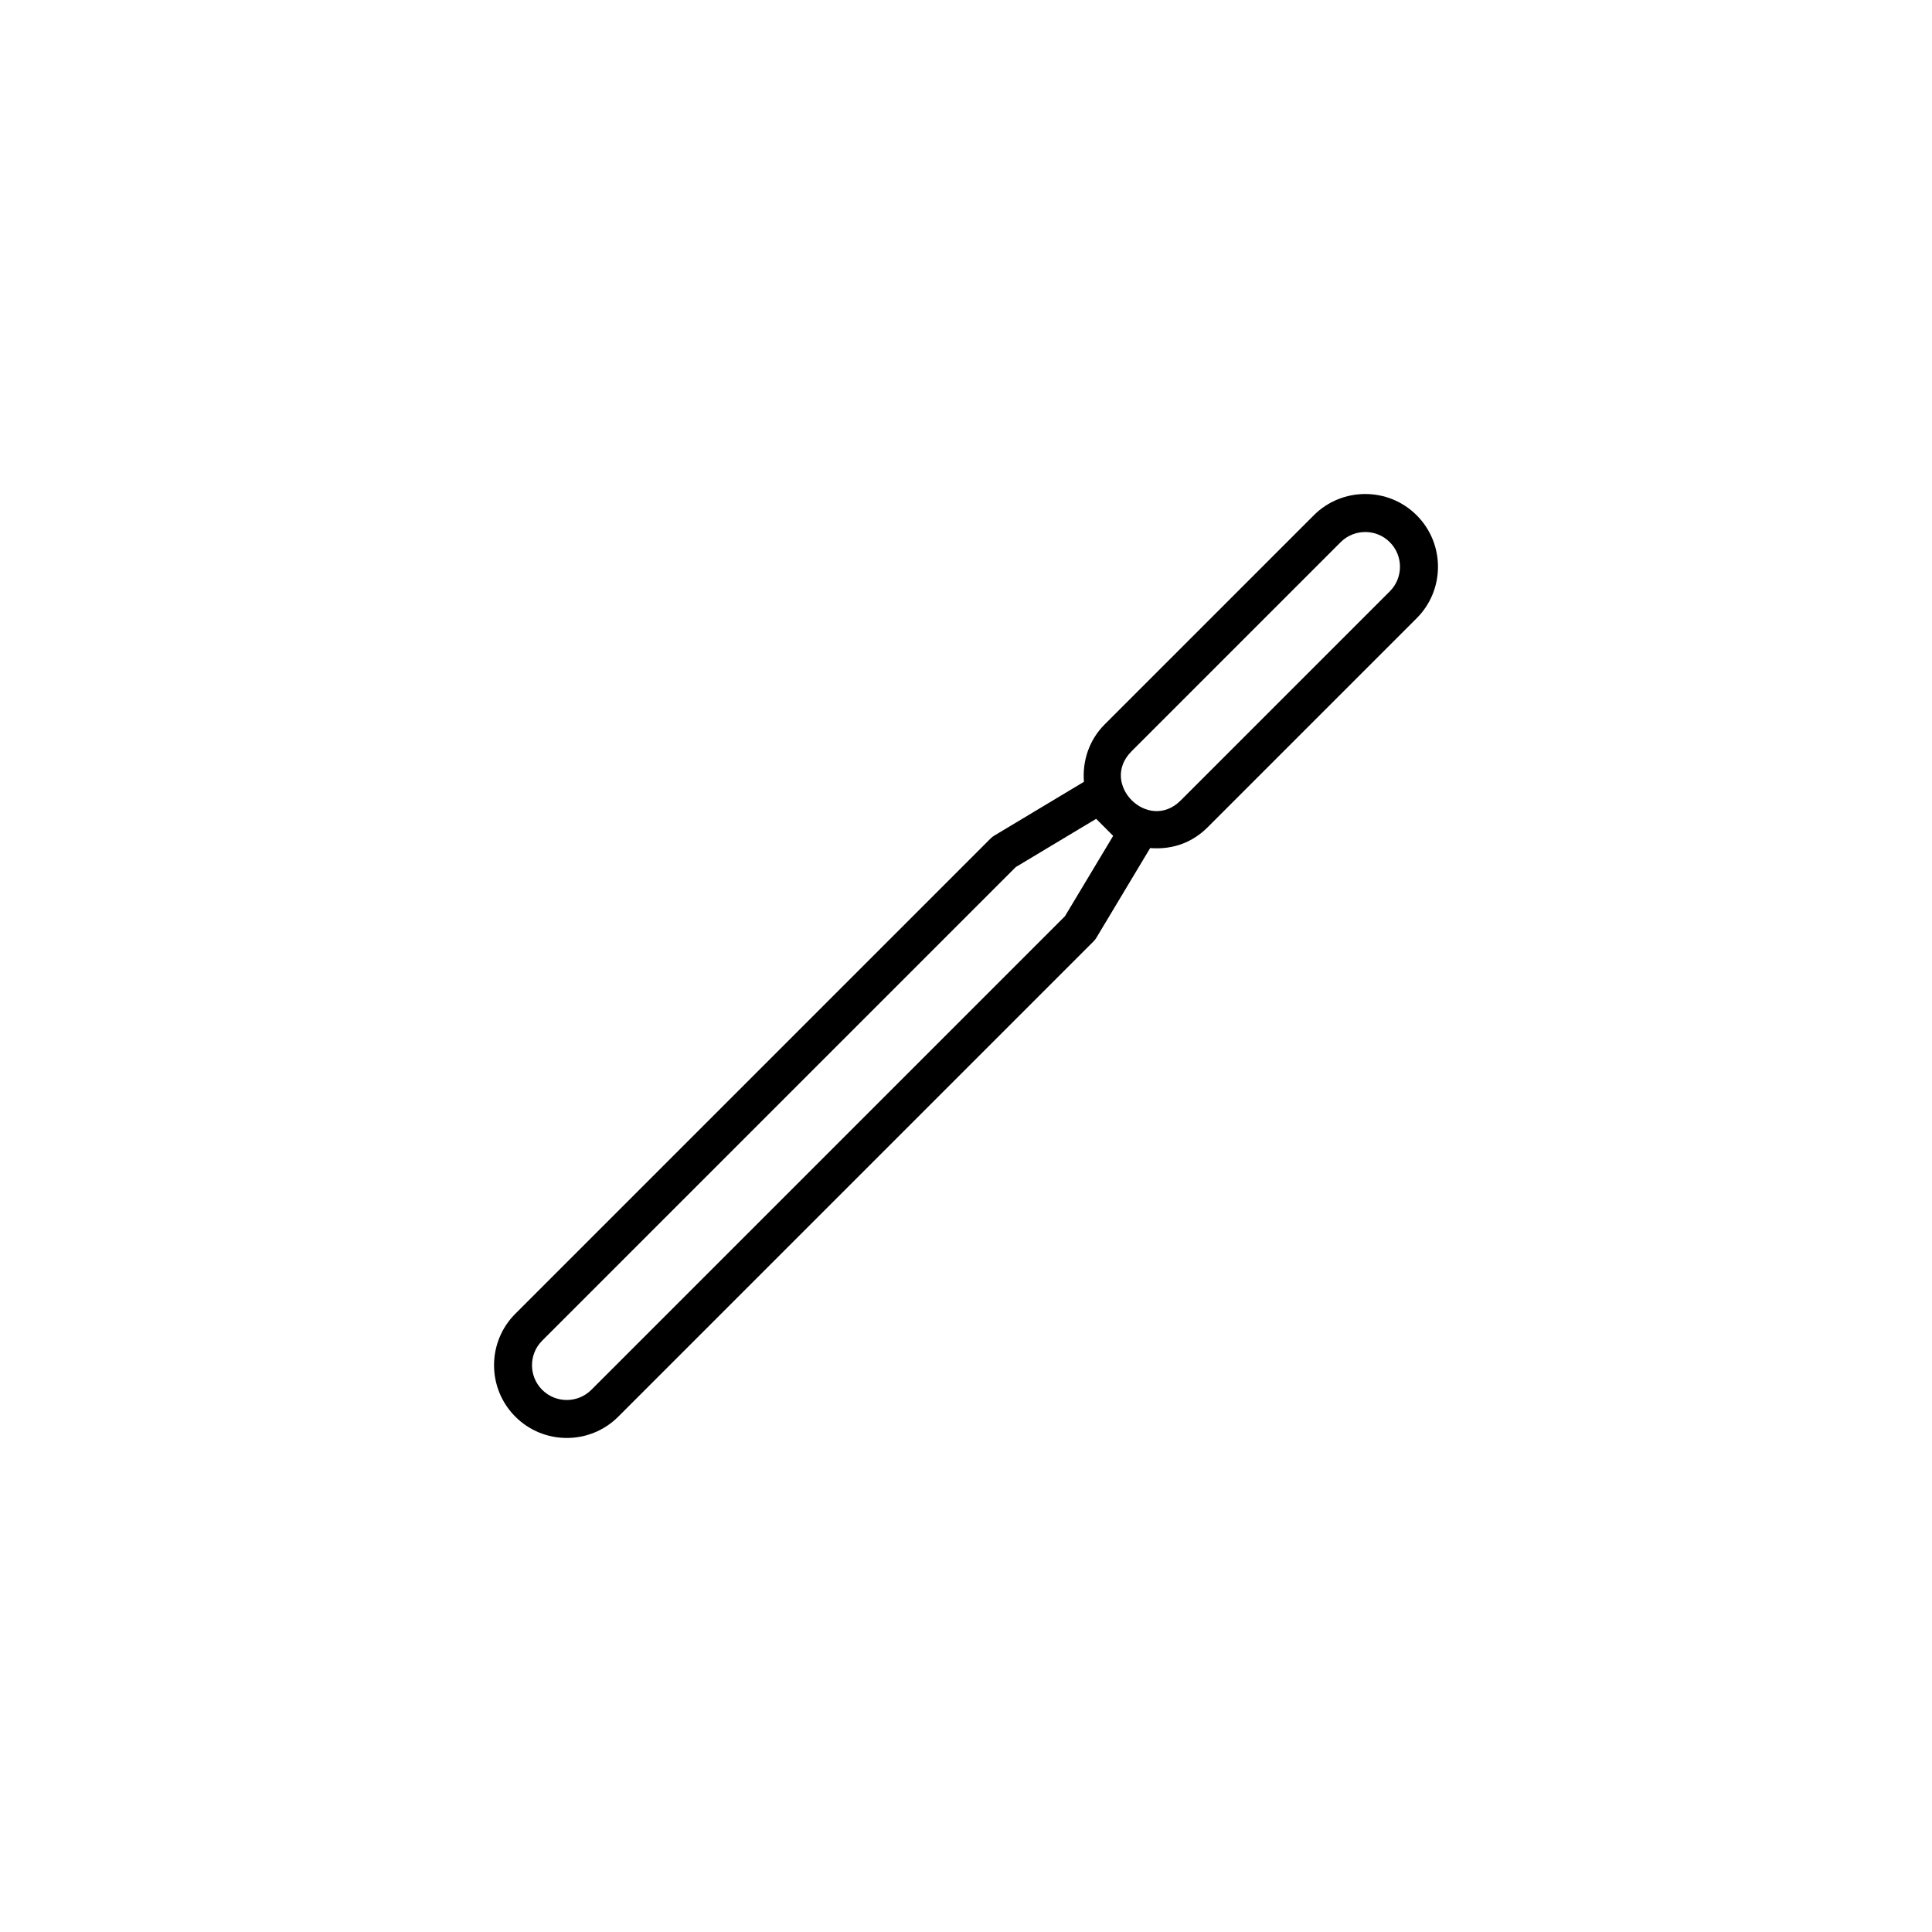 <?xml version="1.0" encoding="UTF-8"?>
<!-- Uploaded to: ICON Repo, www.iconrepo.com, Generator: ICON Repo Mixer Tools -->
<svg fill="#000000" width="800px" height="800px" version="1.1" viewBox="144 144 512 512" xmlns="http://www.w3.org/2000/svg">
 <path d="m519.44 280.56c-7.516-7.523-19.758-7.523-27.277 0l-55.418 55.418c-4.16 4.16-5.934 9.758-5.492 15.211l-23.773 14.262c-0.348 0.211-0.68 0.465-0.961 0.754l-125.95 125.95c-7.523 7.523-7.523 19.754 0 27.277 7.512 7.523 19.758 7.527 27.277 0l125.95-125.95c0.297-0.293 0.539-0.621 0.754-0.969l14.258-23.77c6.254 0.5 11.41-1.684 15.215-5.492l55.418-55.418c7.519-7.516 7.519-19.75 0-27.273zm-80.438 84.953-12.773 21.285-125.52 125.52c-3.594 3.594-9.438 3.594-13.027 0-3.594-3.594-3.594-9.438 0-13.027l125.52-125.52 21.289-12.773zm73.312-64.801-55.418 55.418c-8.609 8.609-21.66-4.402-13.027-13.027l55.418-55.418c3.598-3.598 9.453-3.586 13.027 0 3.594 3.594 3.594 9.438 0 13.027z"/>
</svg>
